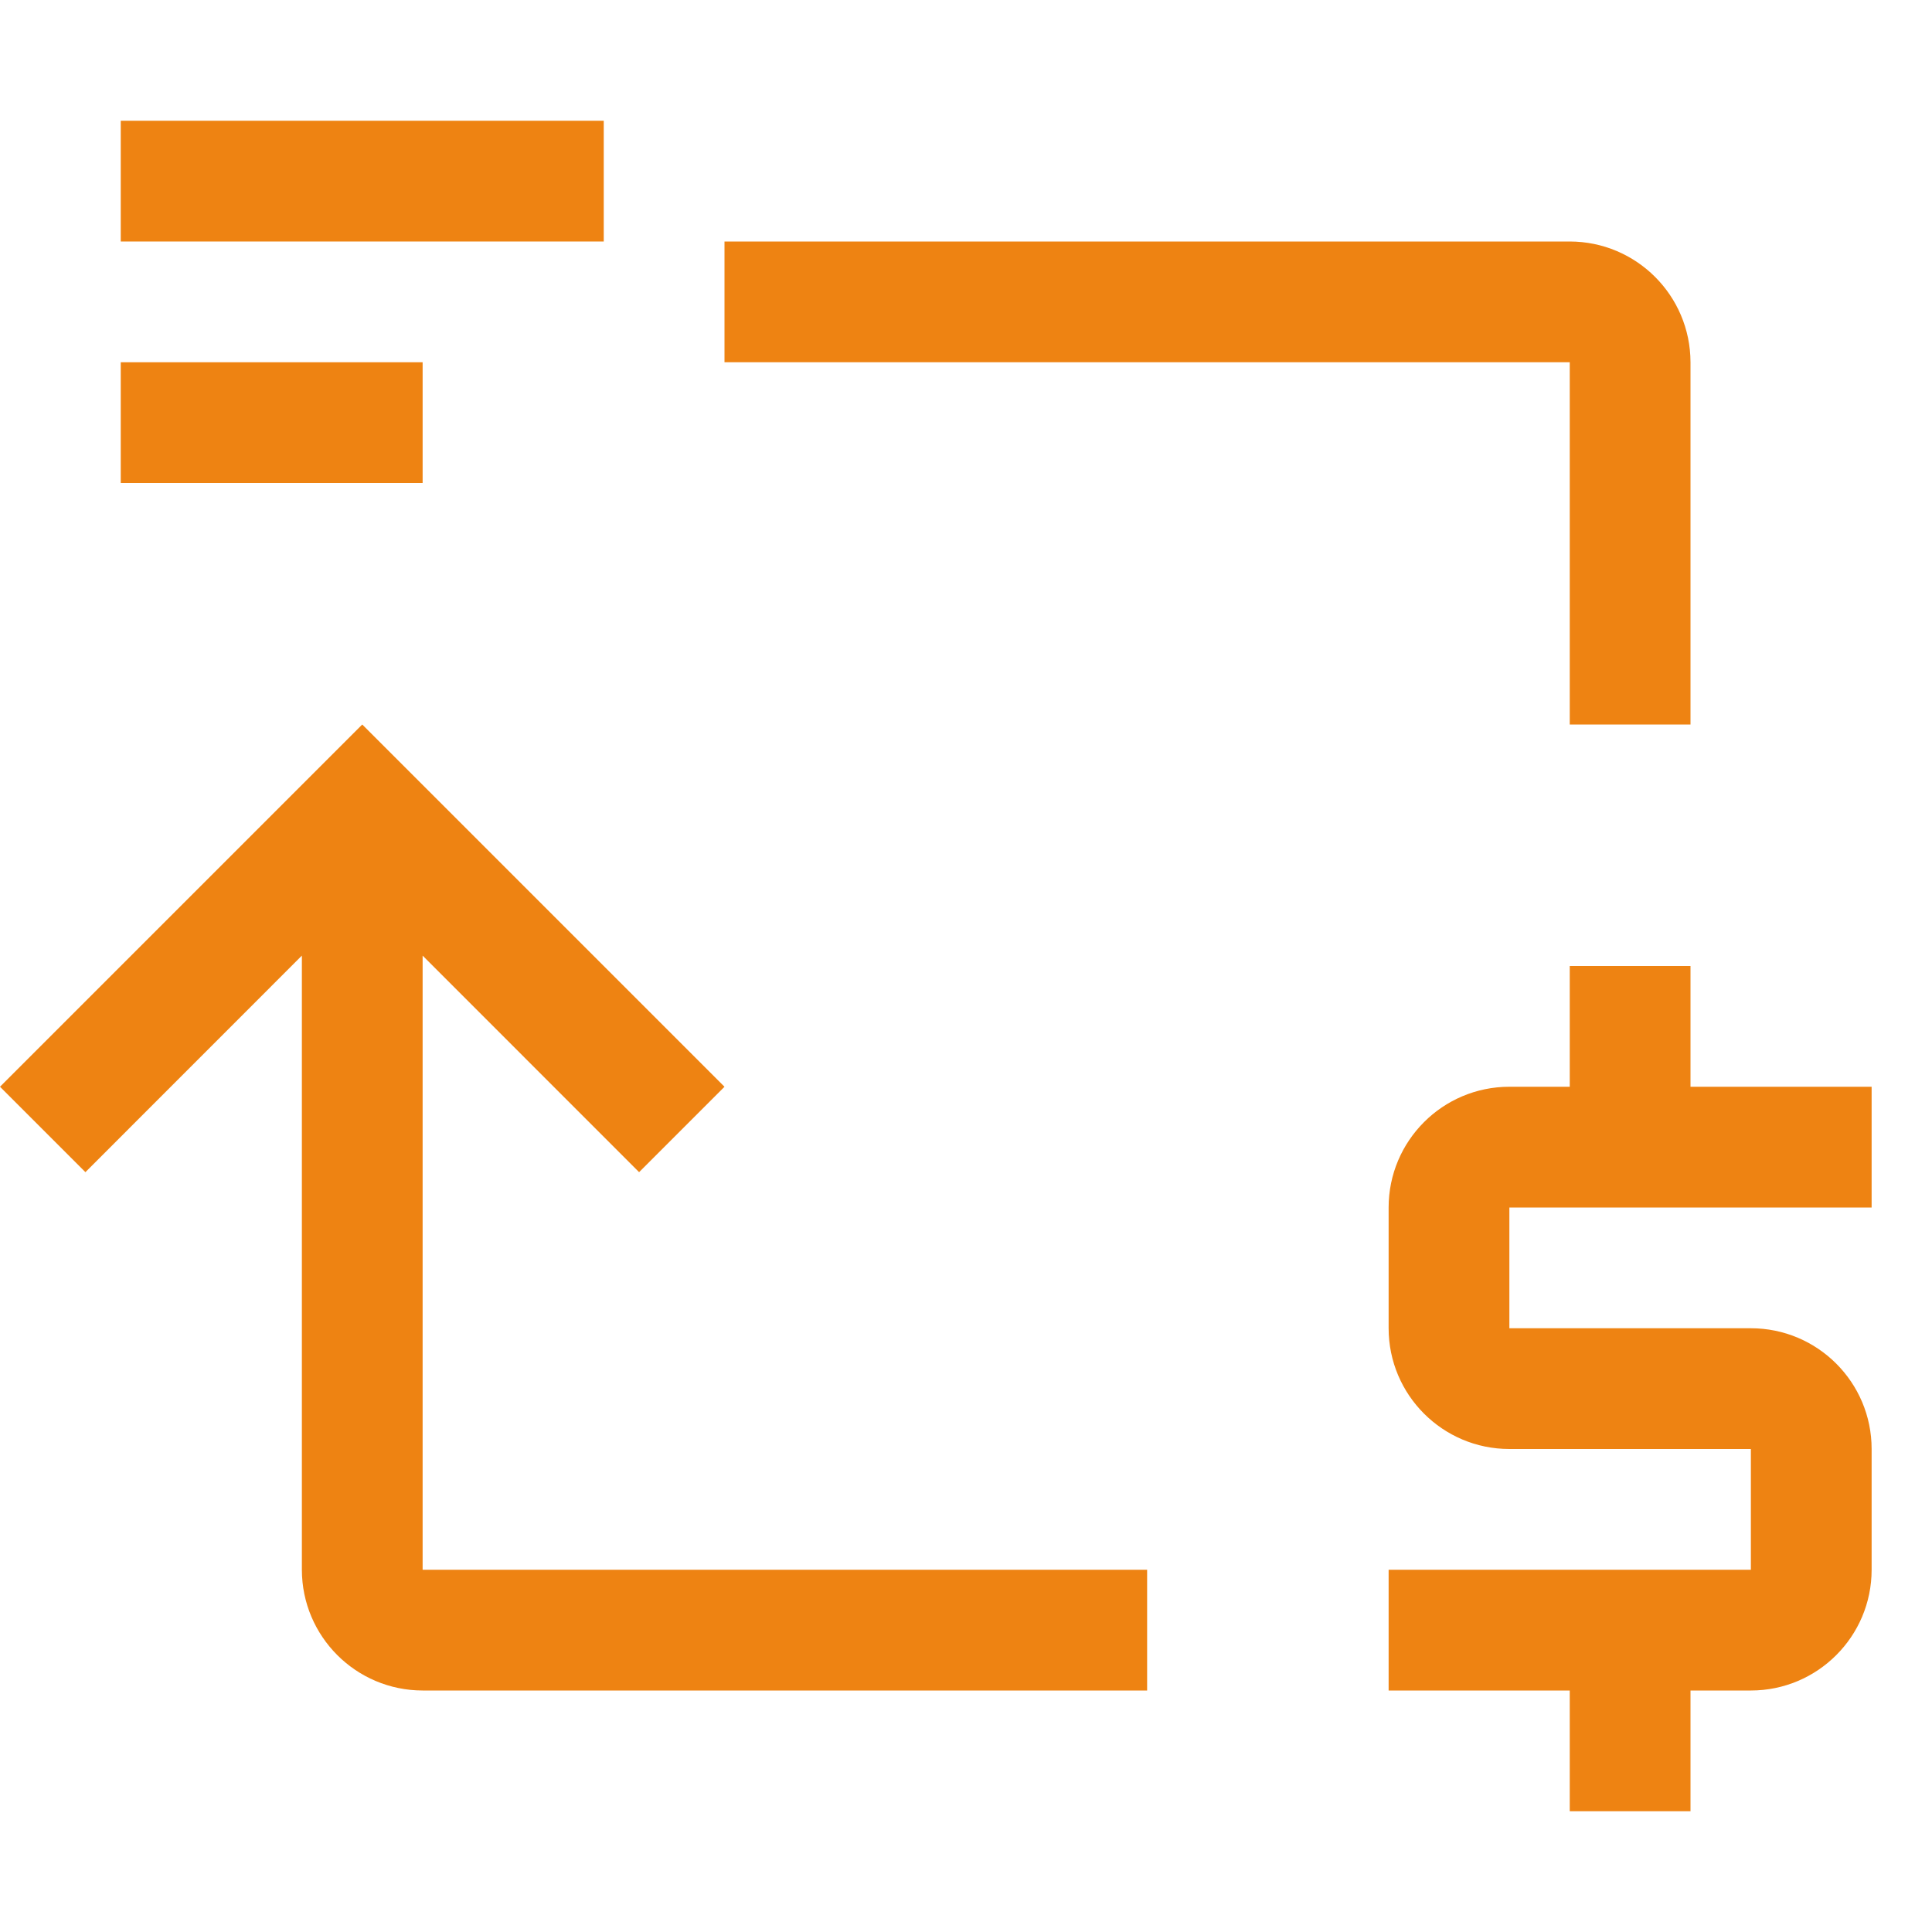 <svg width="24" height="24" viewBox="0 0 24 24" fill="none" xmlns="http://www.w3.org/2000/svg">
<g clip-path="url(#clip0_715_4451)">
<path d="M3.75 19.5V11.871L1.061 14.561L0 13.5L4.5 9L9 13.5L7.939 14.561L5.25 11.871V19.5H14.25V21H5.25C4.422 20.999 3.751 20.328 3.75 19.5Z" fill="#EE8312"/>
<path d="M23.25 13.5H21V12H19.5V13.5H18.75C17.922 13.5 17.25 14.172 17.25 15V16.5C17.25 17.328 17.922 18 18.75 18H21.75V19.5H17.25V21H19.5V22.5H21V21H21.75C22.578 21 23.25 20.328 23.25 19.5V18C23.25 17.172 22.578 16.5 21.75 16.5H18.75V15H23.25V13.5Z" fill="#EE8312"/>
<path d="M21 9V4.5C20.999 3.672 20.328 3.001 19.5 3H9V4.5H19.5V9" fill="#EE8312"/>
<path d="M5.25 4.5H1.5V6H5.25V4.5Z" fill="#EE8312"/>
<path d="M7.5 1.5H1.5V3H7.5V1.5Z" fill="#EE8312"/>
</g>
<defs>
<clipPath id="clip0_715_4451">
<rect width="24" height="24" fill="white"/>
</clipPath>
</defs>
</svg>
